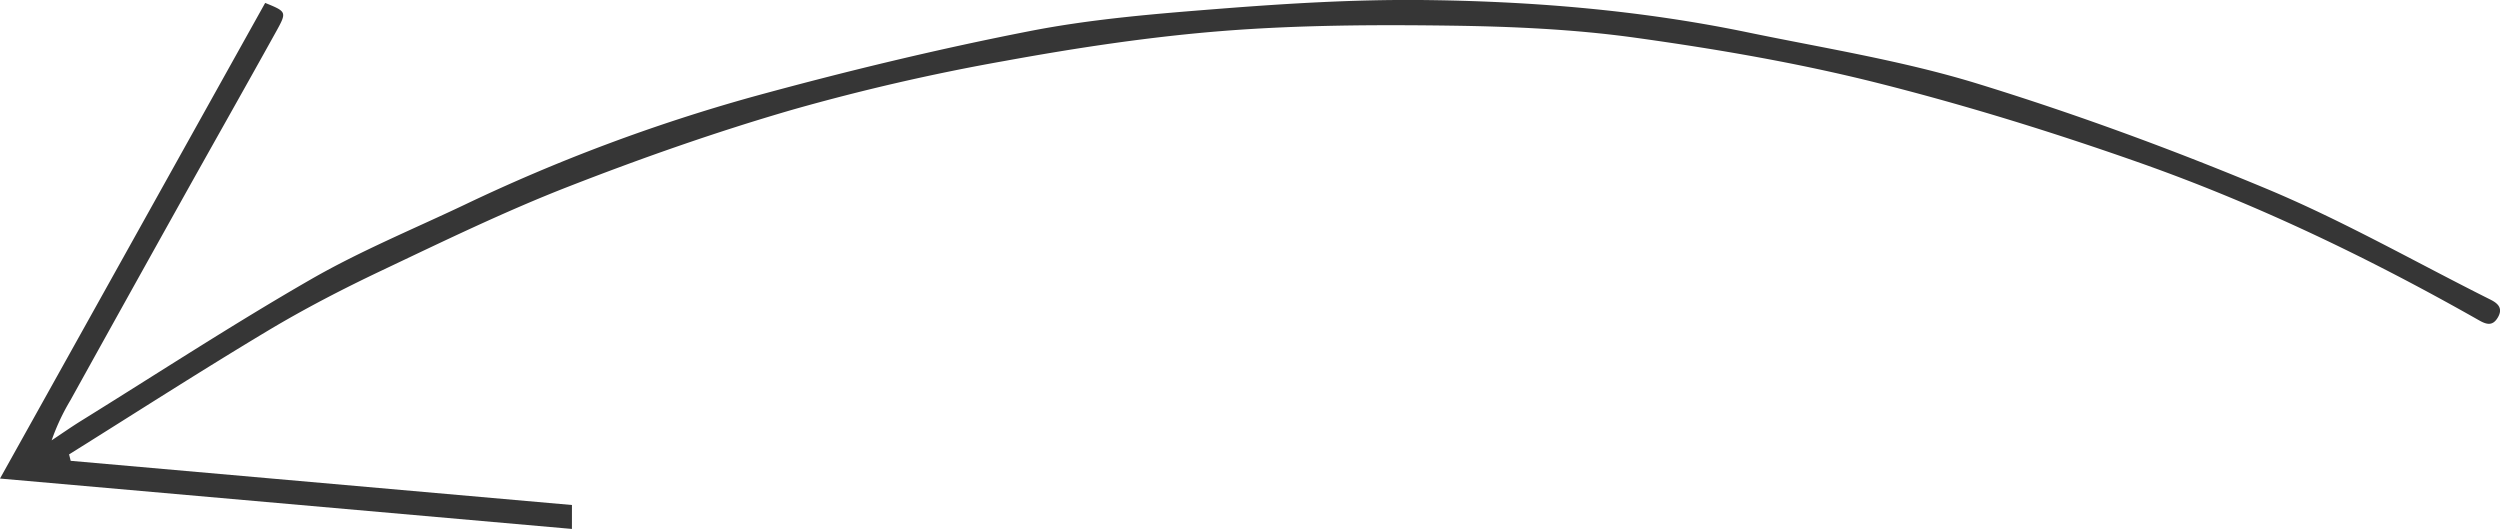 <?xml version="1.0" encoding="UTF-8"?> <svg xmlns="http://www.w3.org/2000/svg" viewBox="0 0 898.55 190.11"> <defs> <style>.cls-1{fill:#363636;}</style> </defs> <g id="Слой_2" data-name="Слой 2"> <g id="Слой_1-2" data-name="Слой 1"> <path class="cls-1" d="M205.56,190.11,0,172C32,114.65,63.63,57.85,95.31,1.05c7.64,3.11,7.84,3.22,4.1,10-11.89,21.44-24,42.77-35.93,64.18q-19.14,34.29-38.17,68.63a78.26,78.26,0,0,0-6.75,14.41c3.57-2.37,7.08-4.83,10.72-7.09,27.43-17,54.49-34.69,82.47-50.78,17.67-10.16,36.68-18,55.15-26.77a634.53,634.53,0,0,1,104.15-39c32.6-8.92,65.53-16.89,98.69-23.38C392.49,6.77,415.83,4.92,439,3.1,462.76,1.24,486.65-.19,510.47,0,549.9.37,589.19,3.58,627.9,11.58c27.69,5.73,55.84,10.2,82.78,18.47C746,40.91,780.87,53.75,815,68c27.47,11.49,53.52,26.39,80.22,39.74,2.81,1.41,4.4,3.21,2.56,6.35s-4,2.63-6.83,1C852,93,811.61,73.55,769.39,58.62c-31.17-11-62.89-20.83-94.93-28.89C646.05,22.6,617,17.63,588,13.59c-22-3.07-44.37-4.07-66.6-4.37C494.23,8.85,467,9,440,11.09c-26.4,2.07-52.74,6.05-78.81,10.8a774.94,774.94,0,0,0-76.38,17.55c-27.25,7.9-54.14,17.35-80.58,27.66-22.78,8.88-44.87,19.61-67,30.11-14,6.64-27.82,13.78-41.1,21.74-24,14.38-47.56,29.54-71.3,44.37l.58,2.31,180.16,15.88Z"></path> </g> </g> </svg> 